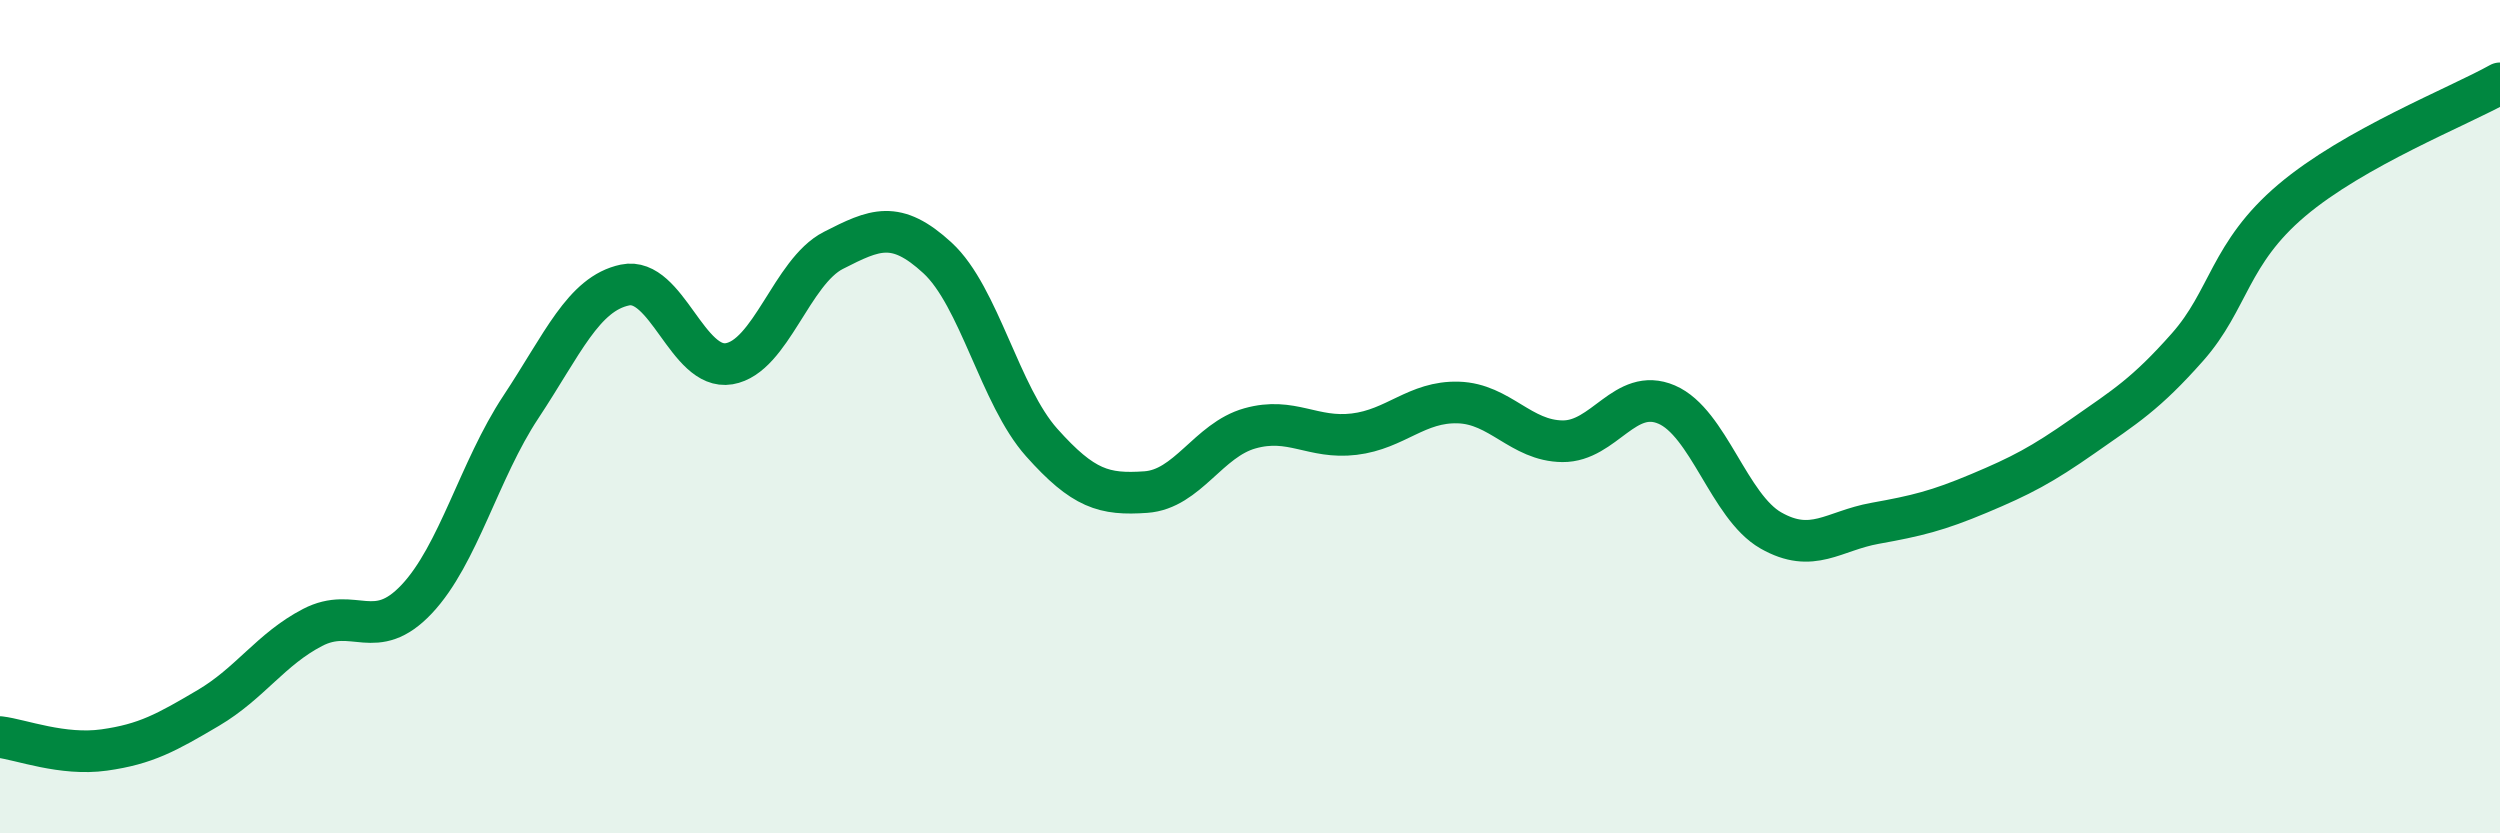 
    <svg width="60" height="20" viewBox="0 0 60 20" xmlns="http://www.w3.org/2000/svg">
      <path
        d="M 0,17.69 C 0.5,17.75 1.5,18.14 2.5,18 C 3.5,17.86 4,17.58 5,16.99 C 6,16.4 6.5,15.58 7.5,15.06 C 8.5,14.54 9,15.44 10,14.38 C 11,13.32 11.5,11.28 12.5,9.77 C 13.5,8.26 14,7.05 15,6.84 C 16,6.63 16.5,8.9 17.5,8.73 C 18.5,8.56 19,6.52 20,6.01 C 21,5.5 21.5,5.27 22.5,6.19 C 23.5,7.11 24,9.5 25,10.62 C 26,11.74 26.5,11.88 27.5,11.81 C 28.5,11.74 29,10.56 30,10.28 C 31,10 31.5,10.54 32.5,10.42 C 33.5,10.3 34,9.63 35,9.66 C 36,9.69 36.5,10.58 37.5,10.59 C 38.5,10.6 39,9.28 40,9.71 C 41,10.14 41.5,12.16 42.5,12.73 C 43.5,13.3 44,12.74 45,12.56 C 46,12.38 46.5,12.26 47.5,11.84 C 48.5,11.42 49,11.16 50,10.46 C 51,9.76 51.5,9.46 52.5,8.33 C 53.5,7.2 53.5,6.08 55,4.81 C 56.5,3.54 59,2.56 60,2L60 20L0 20Z"
        fill="#008740"
        opacity="0.1"
        stroke-linecap="round"
        stroke-linejoin="round"
      />
      <path
        d="M 0,17.69 C 0.5,17.75 1.5,18.14 2.5,18 C 3.5,17.86 4,17.58 5,16.99 C 6,16.4 6.5,15.58 7.5,15.06 C 8.5,14.54 9,15.44 10,14.38 C 11,13.32 11.5,11.28 12.5,9.77 C 13.5,8.26 14,7.05 15,6.84 C 16,6.63 16.5,8.9 17.5,8.73 C 18.5,8.56 19,6.52 20,6.01 C 21,5.5 21.5,5.27 22.5,6.19 C 23.5,7.11 24,9.5 25,10.62 C 26,11.74 26.5,11.88 27.5,11.81 C 28.5,11.74 29,10.56 30,10.28 C 31,10 31.5,10.54 32.5,10.42 C 33.5,10.3 34,9.63 35,9.66 C 36,9.69 36.5,10.58 37.5,10.59 C 38.5,10.6 39,9.28 40,9.71 C 41,10.14 41.5,12.16 42.5,12.73 C 43.5,13.3 44,12.74 45,12.56 C 46,12.38 46.5,12.26 47.5,11.84 C 48.5,11.42 49,11.16 50,10.46 C 51,9.76 51.5,9.46 52.5,8.33 C 53.5,7.2 53.5,6.08 55,4.81 C 56.5,3.54 59,2.56 60,2"
        stroke="#008740"
        stroke-width="1"
        fill="none"
        stroke-linecap="round"
        stroke-linejoin="round"
      />
    </svg>
  